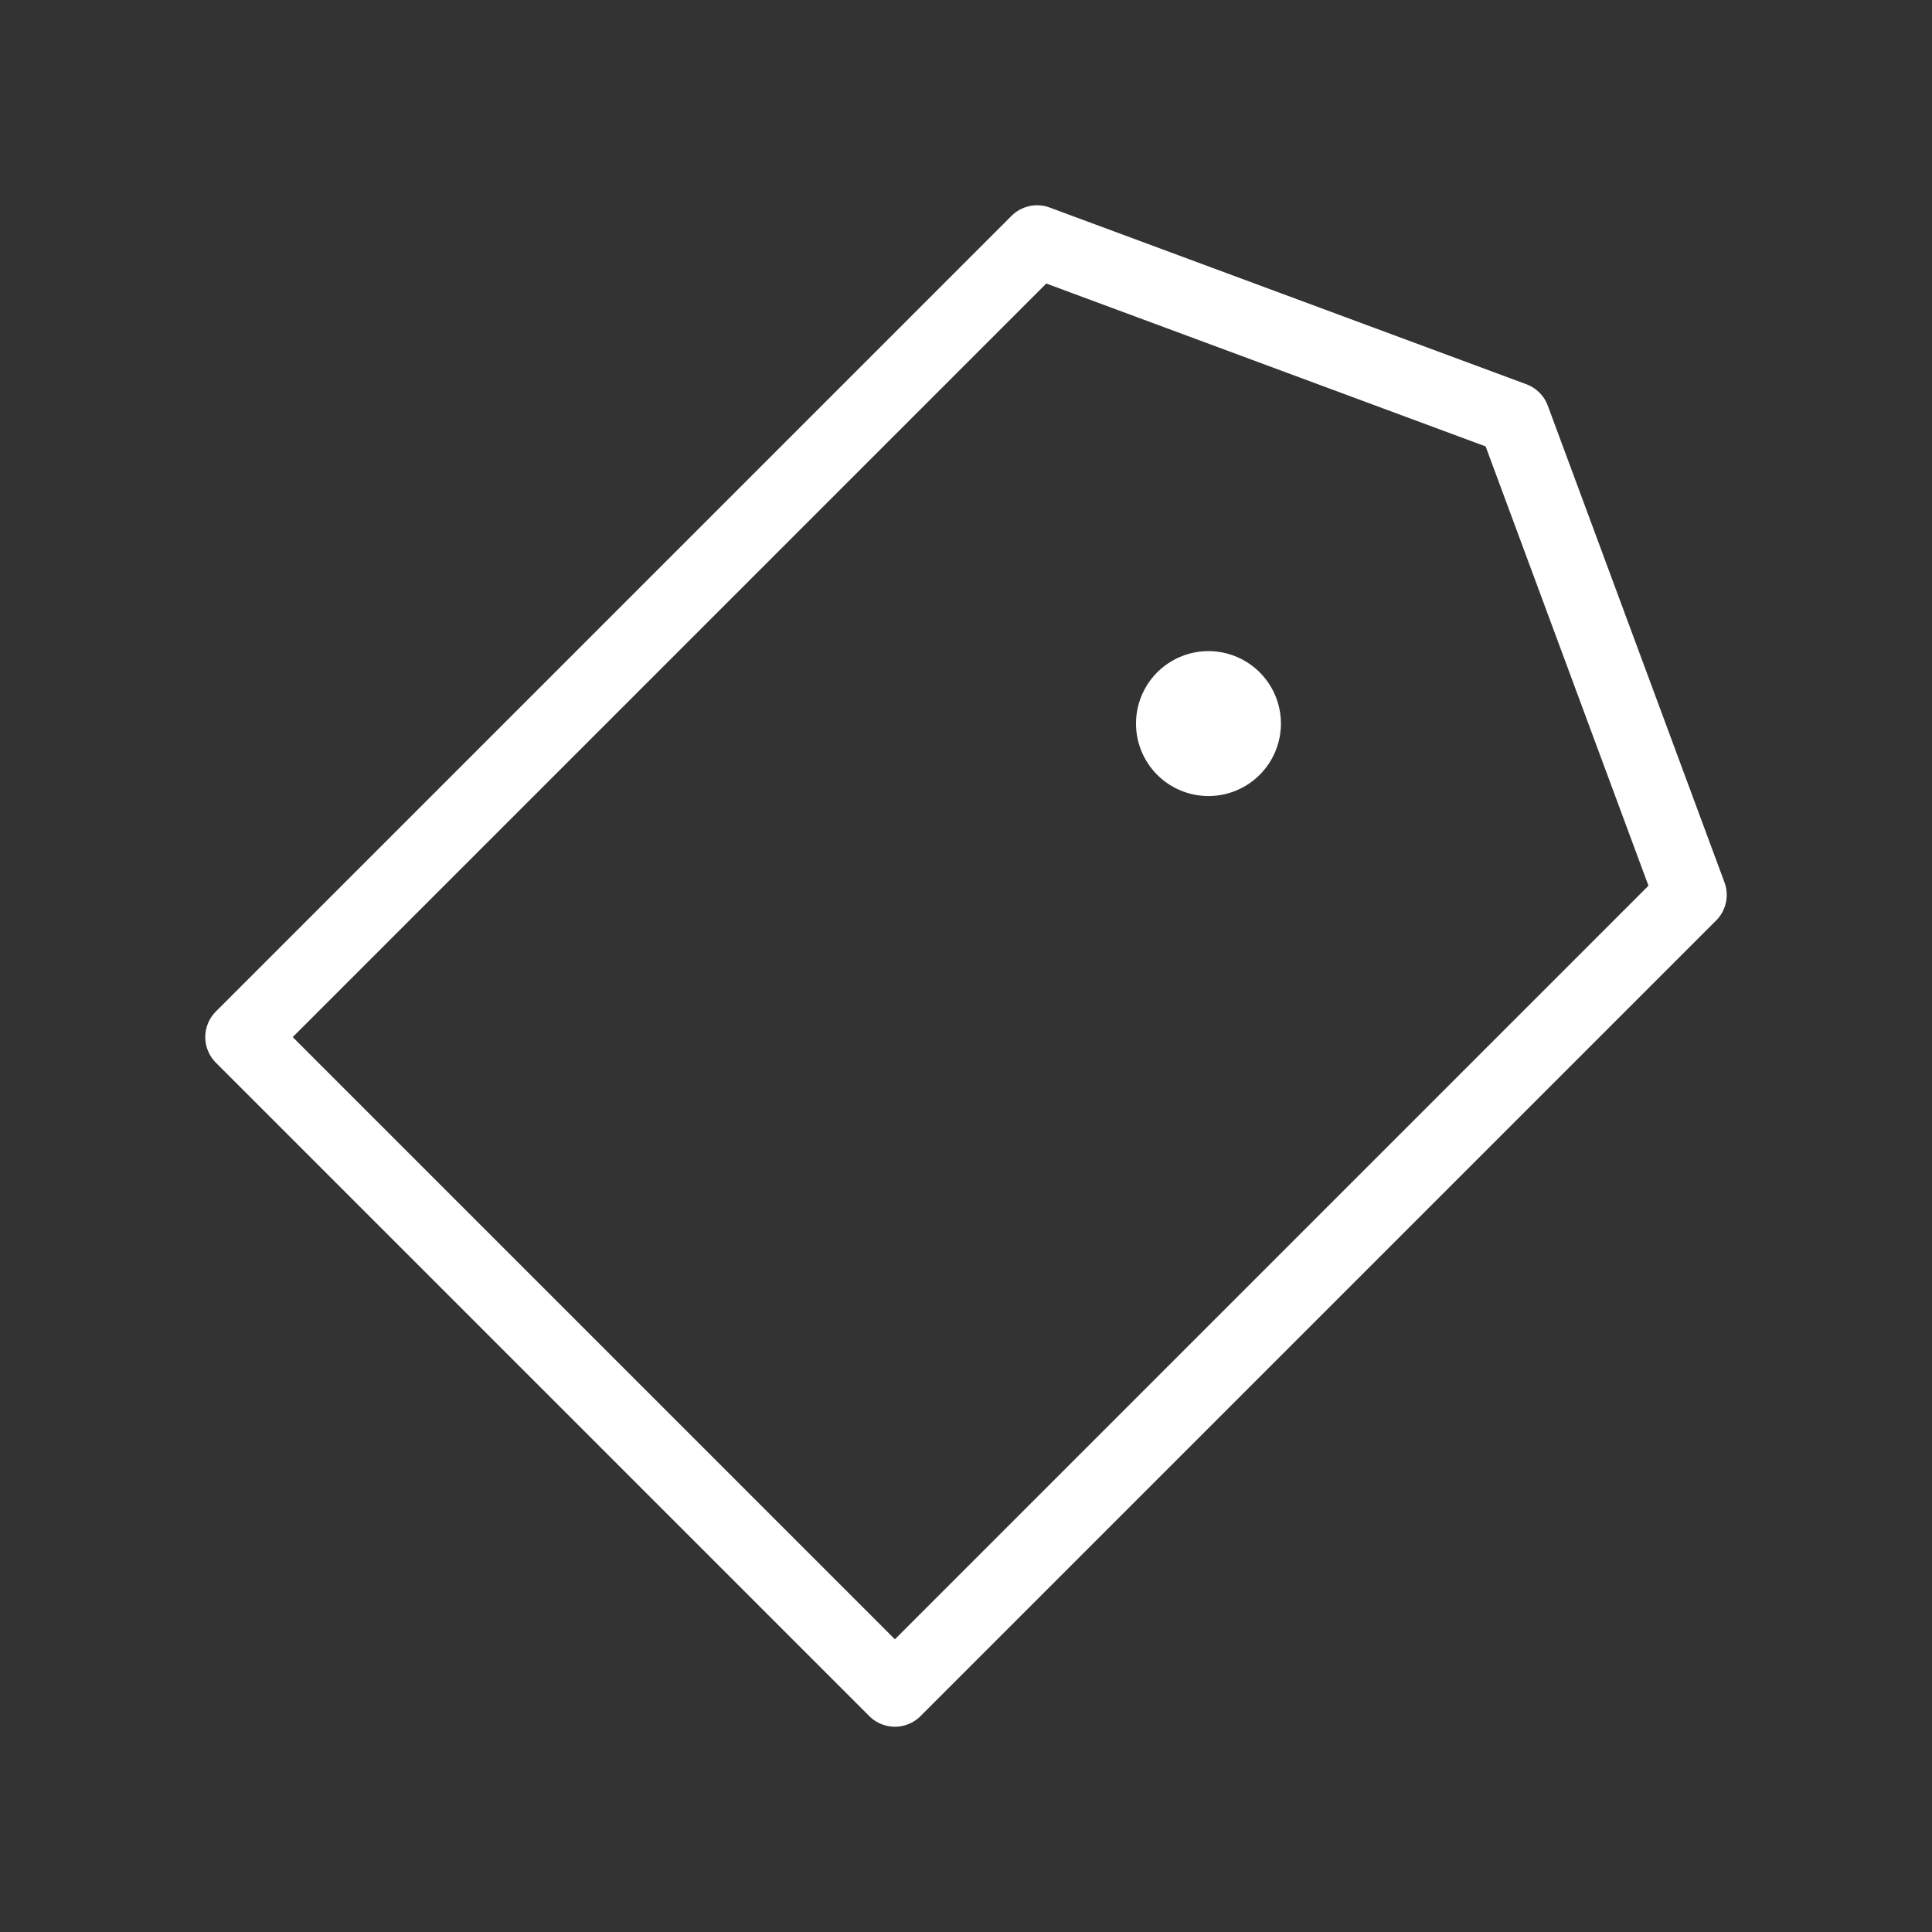 <svg xmlns="http://www.w3.org/2000/svg" width="40" height="40">
 <rect width="100%" height="100%" fill="#333333" stroke="none"/>
 <g fill="none" fill-rule="evenodd">
  <path stroke="#fff" stroke-width="1.5" stroke-linecap="round" stroke-linejoin="round" d="M18.528 35 5 21.472 21.472 5l9.87 3.659L35 18.528z"/>
  <path d="M26.52 14.981a1.5 1.5 0 1 1-3 0 1.5 1.5 0 0 1 3 0" fill="#fff"/>
 </g>
</svg>
